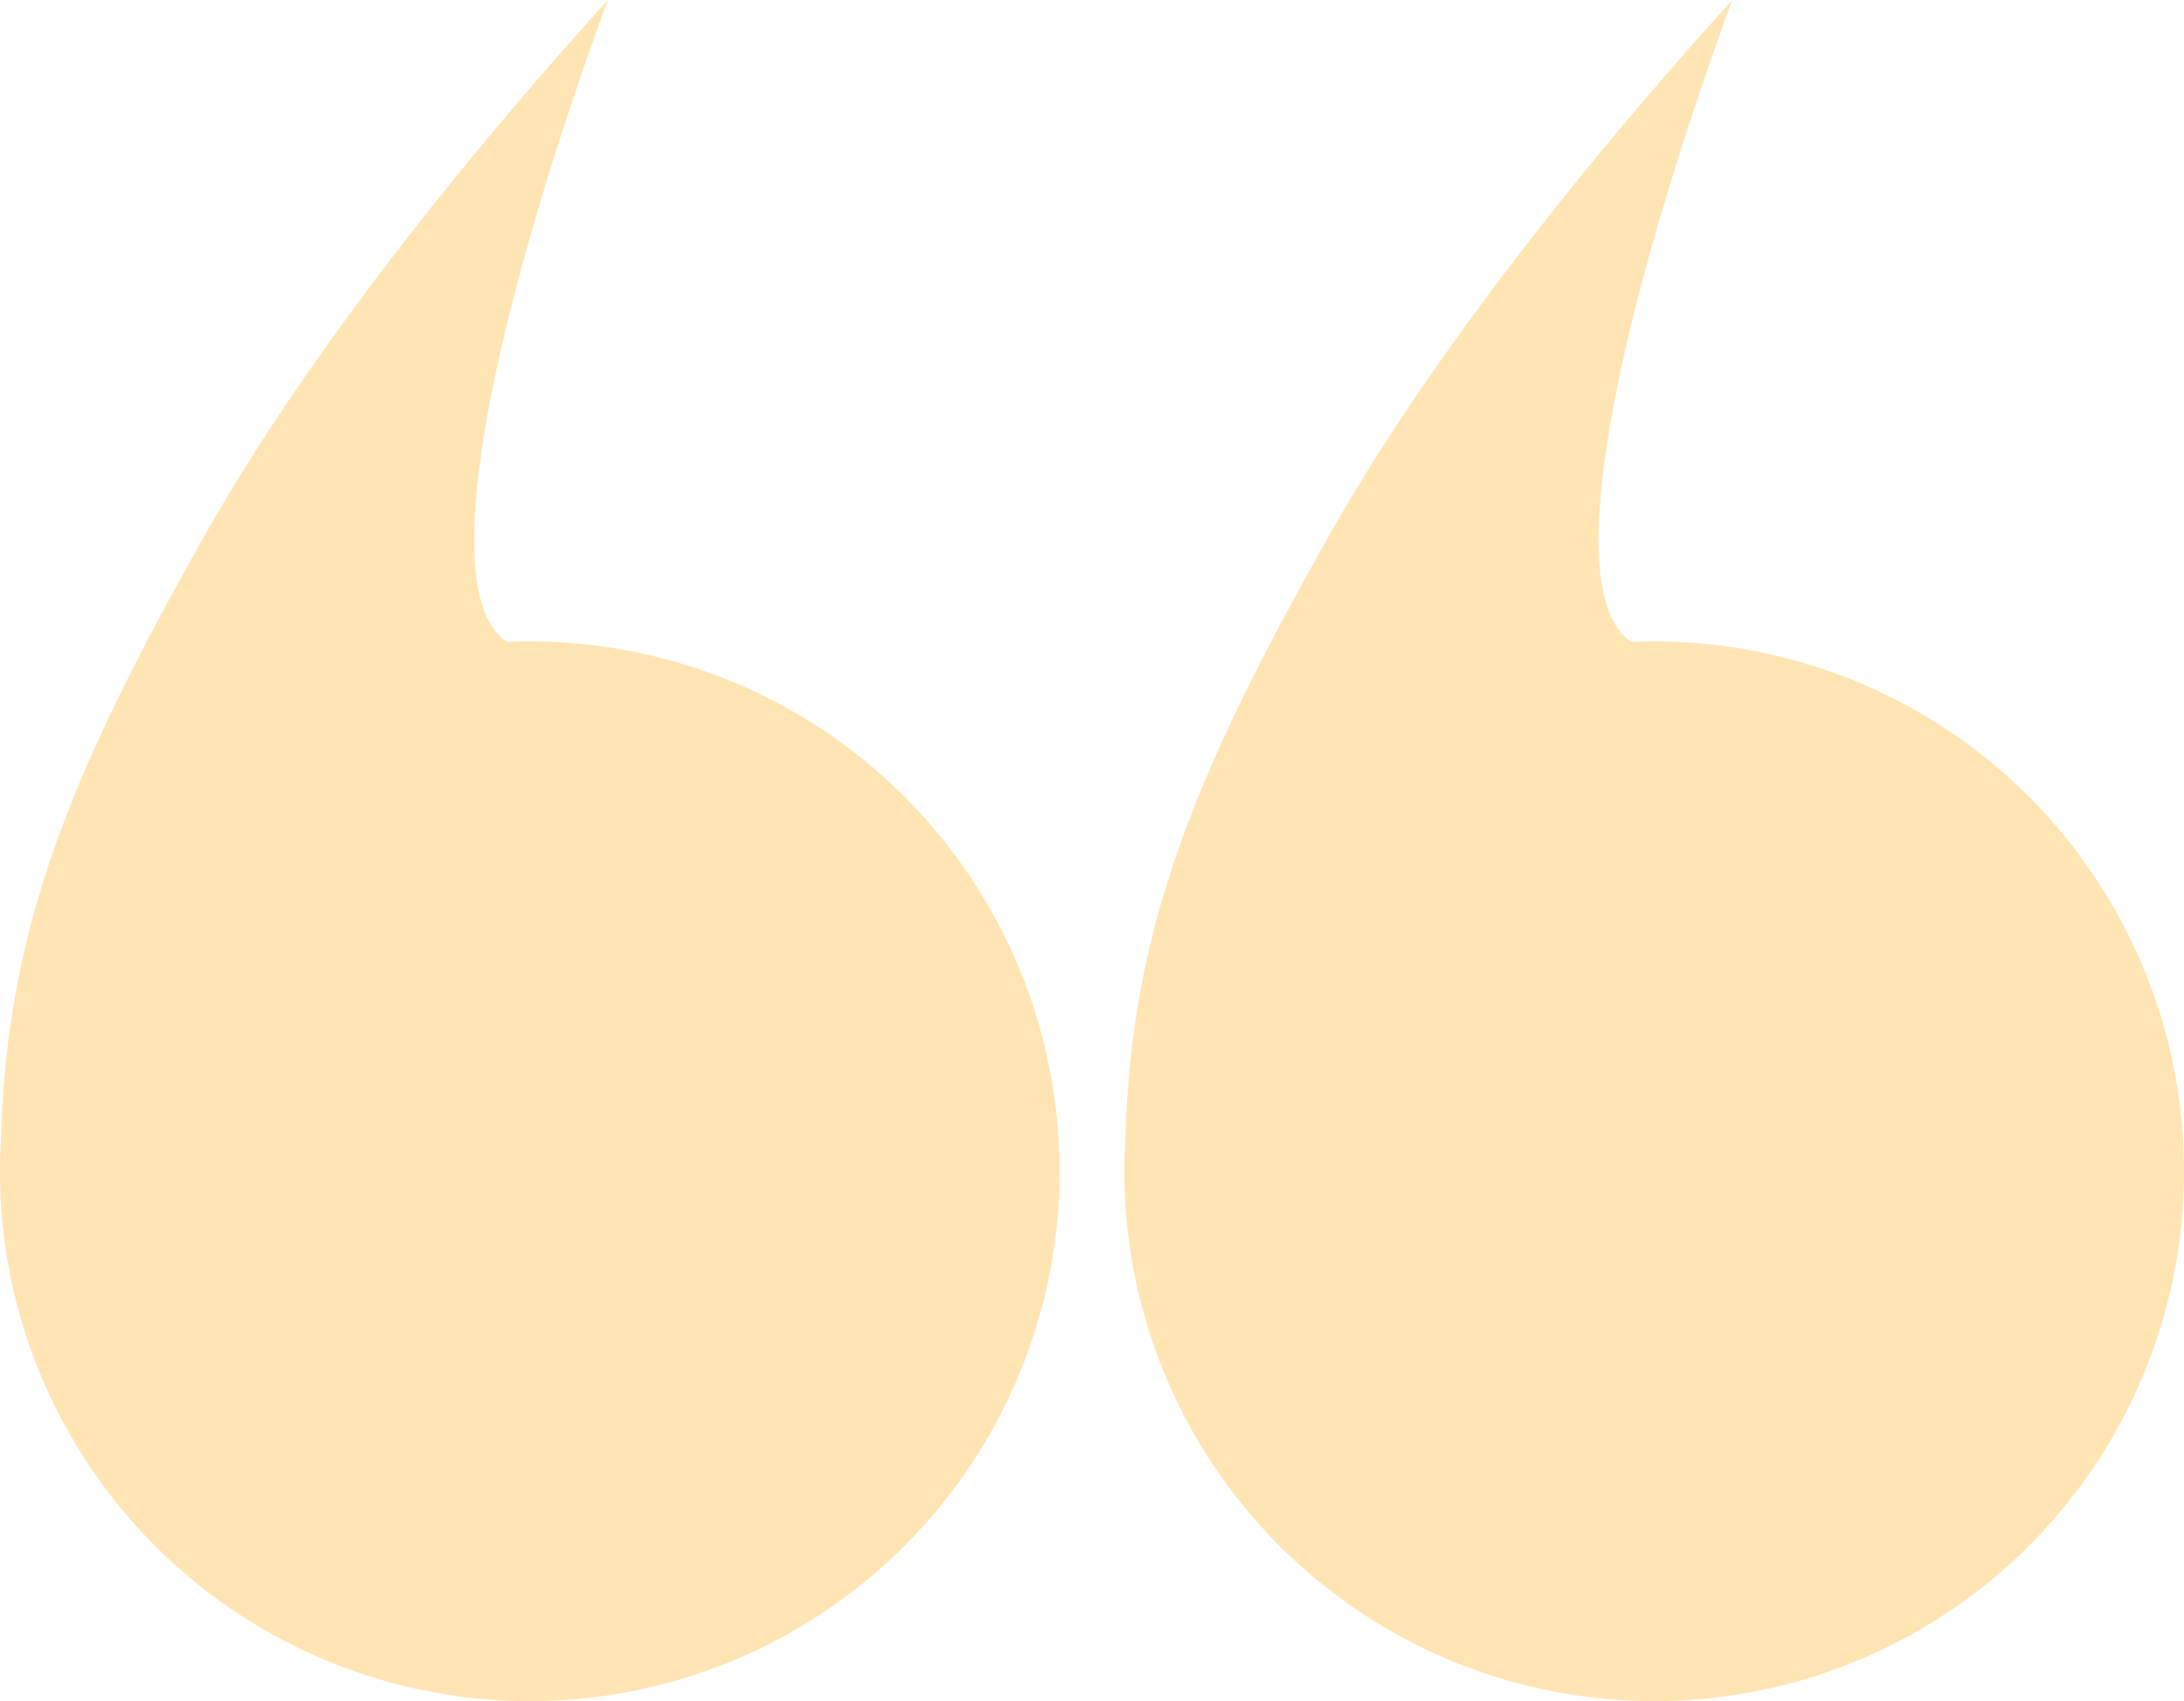 <?xml version="1.0" encoding="UTF-8"?> <svg xmlns="http://www.w3.org/2000/svg" width="453.937" height="353.563" viewBox="0 0 453.937 353.563"> <defs> <style> .cls-1 { fill: #ffe5b4; fill-rule: evenodd; } </style> </defs> <path id="Эллипс_1_копия_2" data-name="Эллипс 1 копия 2" class="cls-1" d="M85.174,303.409c1.2-44.118,14.829-76.636,42.461-125.555,22.829-40.415,58.147-82.931,83.674-111.083C190.1,124.656,173.719,189.355,190.373,200.2c1.561-.066,3.129-0.107,4.706-0.107A110.121,110.121,0,1,1,84.958,310.217C84.958,307.93,85.036,305.662,85.174,303.409Zm276.17-125.555c22.828-40.415,58.146-82.931,83.673-111.083C423.8,124.656,407.427,189.355,424.081,200.2c1.561-.066,3.129-0.107,4.706-0.107A110.121,110.121,0,1,1,318.666,310.217c0-2.287.078-4.555,0.216-6.808C320.077,259.291,333.712,226.773,361.344,177.854Z" transform="translate(-84.969 -66.781)"></path> </svg> 